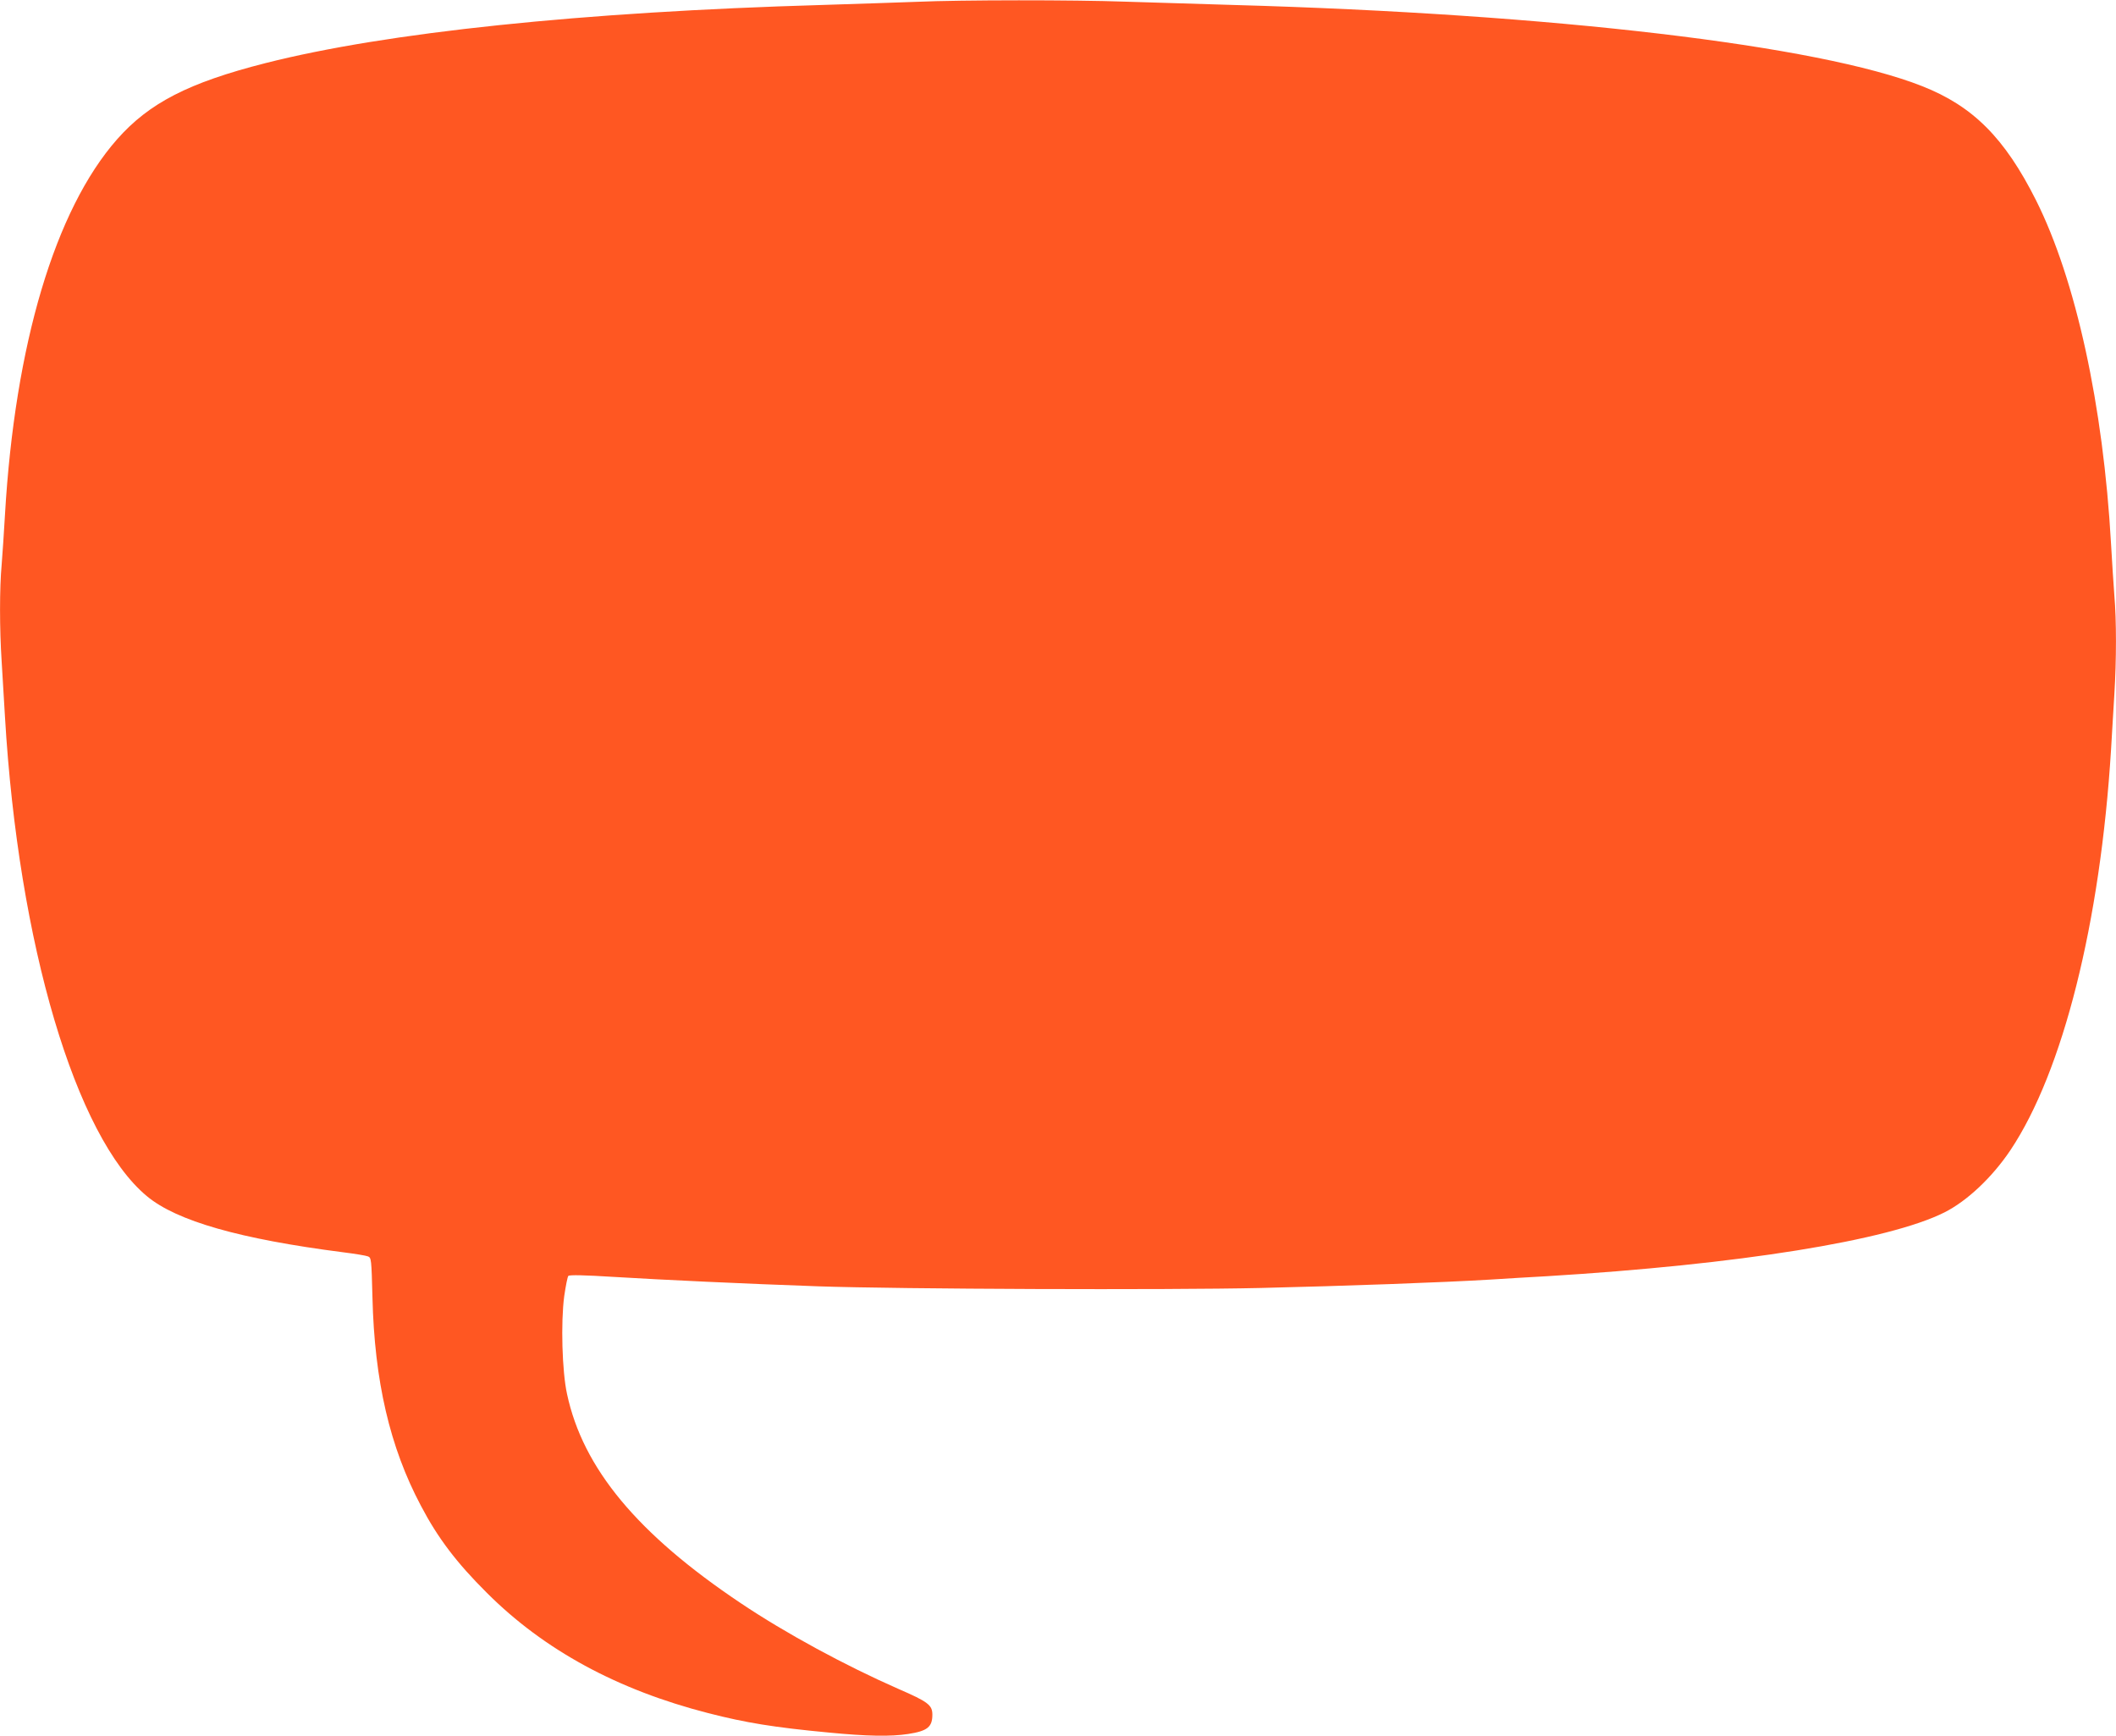 <?xml version="1.0" standalone="no"?>
<!DOCTYPE svg PUBLIC "-//W3C//DTD SVG 20010904//EN"
 "http://www.w3.org/TR/2001/REC-SVG-20010904/DTD/svg10.dtd">
<svg version="1.0" xmlns="http://www.w3.org/2000/svg"
 width="1280pt" height="1050pt" viewBox="0 0 1280 1050"
 preserveAspectRatio="xMidYMid meet">
<g transform="translate(0,1050) scale(0.1,-0.1)"
fill="#ff5722" stroke="none">
<path d="M5545 10489 c-99 -4 -355 -12 -570 -19 -1453 -42 -2639 -166 -3370
-352 -464 -118 -703 -241 -897 -461 -375 -426 -618 -1241 -678 -2272 -6 -104
-15 -240 -20 -301 -13 -141 -13 -388 0 -585 5 -85 14 -235 20 -334 81 -1374
428 -2544 859 -2901 180 -150 563 -259 1186 -339 72 -9 139 -20 151 -25 20 -8
21 -16 27 -247 12 -506 105 -907 293 -1261 102 -195 216 -345 399 -527 346
-346 790 -587 1340 -728 226 -58 397 -86 726 -117 236 -23 377 -25 482 -9 117
18 147 42 147 117 0 58 -26 78 -206 156 -323 142 -683 337 -954 519 -624 418
-954 815 -1050 1265 -30 136 -38 433 -17 591 9 62 20 118 25 123 7 7 98 5 274
-6 296 -18 784 -41 1238 -57 488 -17 2109 -23 2675 -10 509 12 1098 33 1395
51 91 6 242 15 335 20 1165 71 2068 216 2407 386 137 69 288 211 399 376 318
476 544 1376 609 2423 5 94 15 244 20 335 13 209 13 449 0 598 -5 65 -14 205
-20 312 -47 837 -213 1598 -454 2079 -189 376 -381 569 -689 690 -624 247
-2237 437 -4167 491 -212 6 -506 15 -655 20 -305 11 -989 11 -1260 -1z"/>
</g>
</svg>
